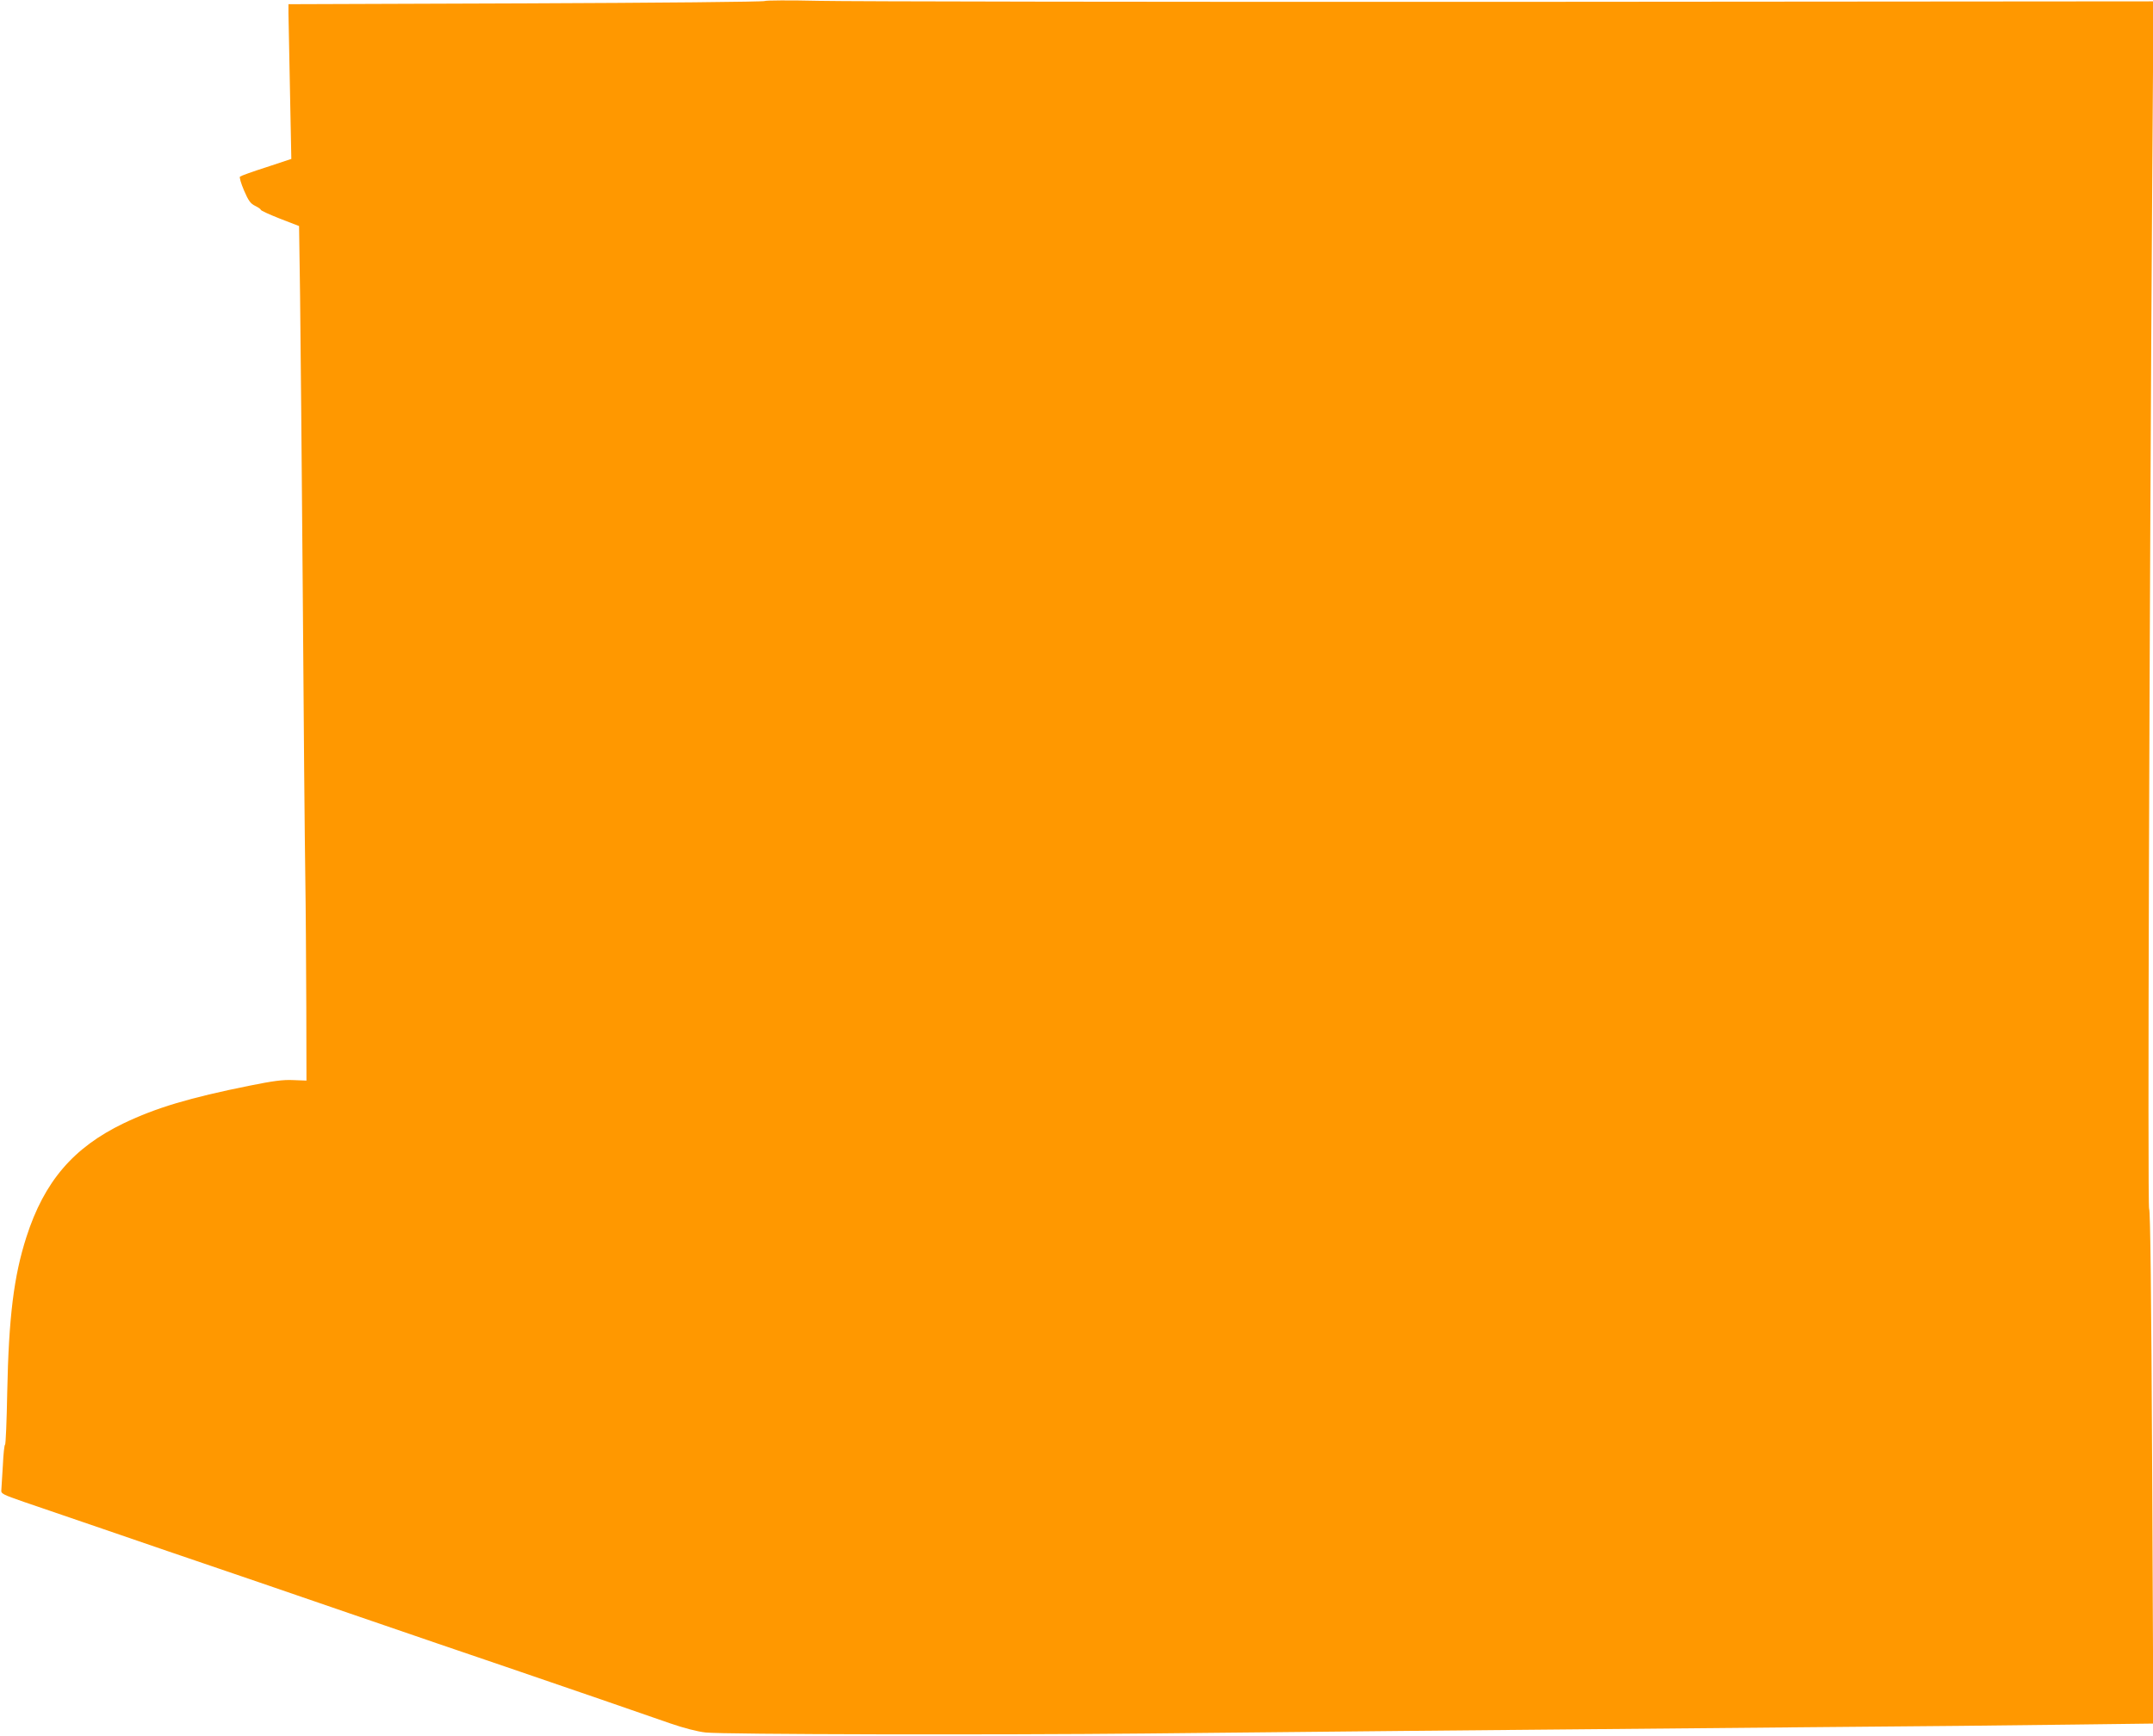 <?xml version="1.0" standalone="no"?>
<!DOCTYPE svg PUBLIC "-//W3C//DTD SVG 20010904//EN"
 "http://www.w3.org/TR/2001/REC-SVG-20010904/DTD/svg10.dtd">
<svg version="1.0" xmlns="http://www.w3.org/2000/svg"
 width="1280pt" height="1032pt" viewBox="0 0 1280 1032"
 preserveAspectRatio="xMidYMid meet">
<g transform="translate(0,1032) scale(0.1,-0.1)"
fill="#ff9800" stroke="none">
<path d="M4547 10314 c-5 -5 -644 -11 -1420 -14 l-1412 -5 0 -55 c1 -30 5
-237 9 -460 l8 -405 -148 -49 c-82 -26 -153 -52 -157 -56 -5 -4 6 -41 24 -83
26 -61 39 -78 66 -91 18 -9 33 -19 33 -23 0 -5 51 -28 114 -53 l114 -44 6
-411 c3 -225 10 -1020 16 -1765 5 -745 12 -1506 15 -1690 3 -184 5 -533 6
-775 l1 -440 -79 3 c-60 3 -120 -5 -258 -33 -359 -72 -558 -132 -750 -224
-299 -144 -472 -346 -578 -676 -75 -233 -105 -476 -114 -922 -3 -172 -9 -313
-13 -313 -4 0 -10 -55 -13 -123 -4 -67 -8 -133 -9 -146 -3 -22 7 -27 137 -72
77 -26 286 -98 465 -159 306 -105 424 -146 930 -318 113 -39 351 -121 530
-182 179 -61 416 -143 528 -181 111 -38 293 -100 405 -138 331 -113 843 -289
982 -338 78 -27 162 -49 210 -54 100 -12 1739 -15 2620 -6 720 8 2123 21 3895
37 624 5 1350 12 1613 16 l479 6 -7 1527 c-5 1022 -11 1528 -18 1533 -10 6 1
3446 19 6201 l7 979 -3809 -3 c-2095 -1 -3951 2 -4124 6 -173 4 -319 3 -323
-1z"/>
</g>
</svg>
